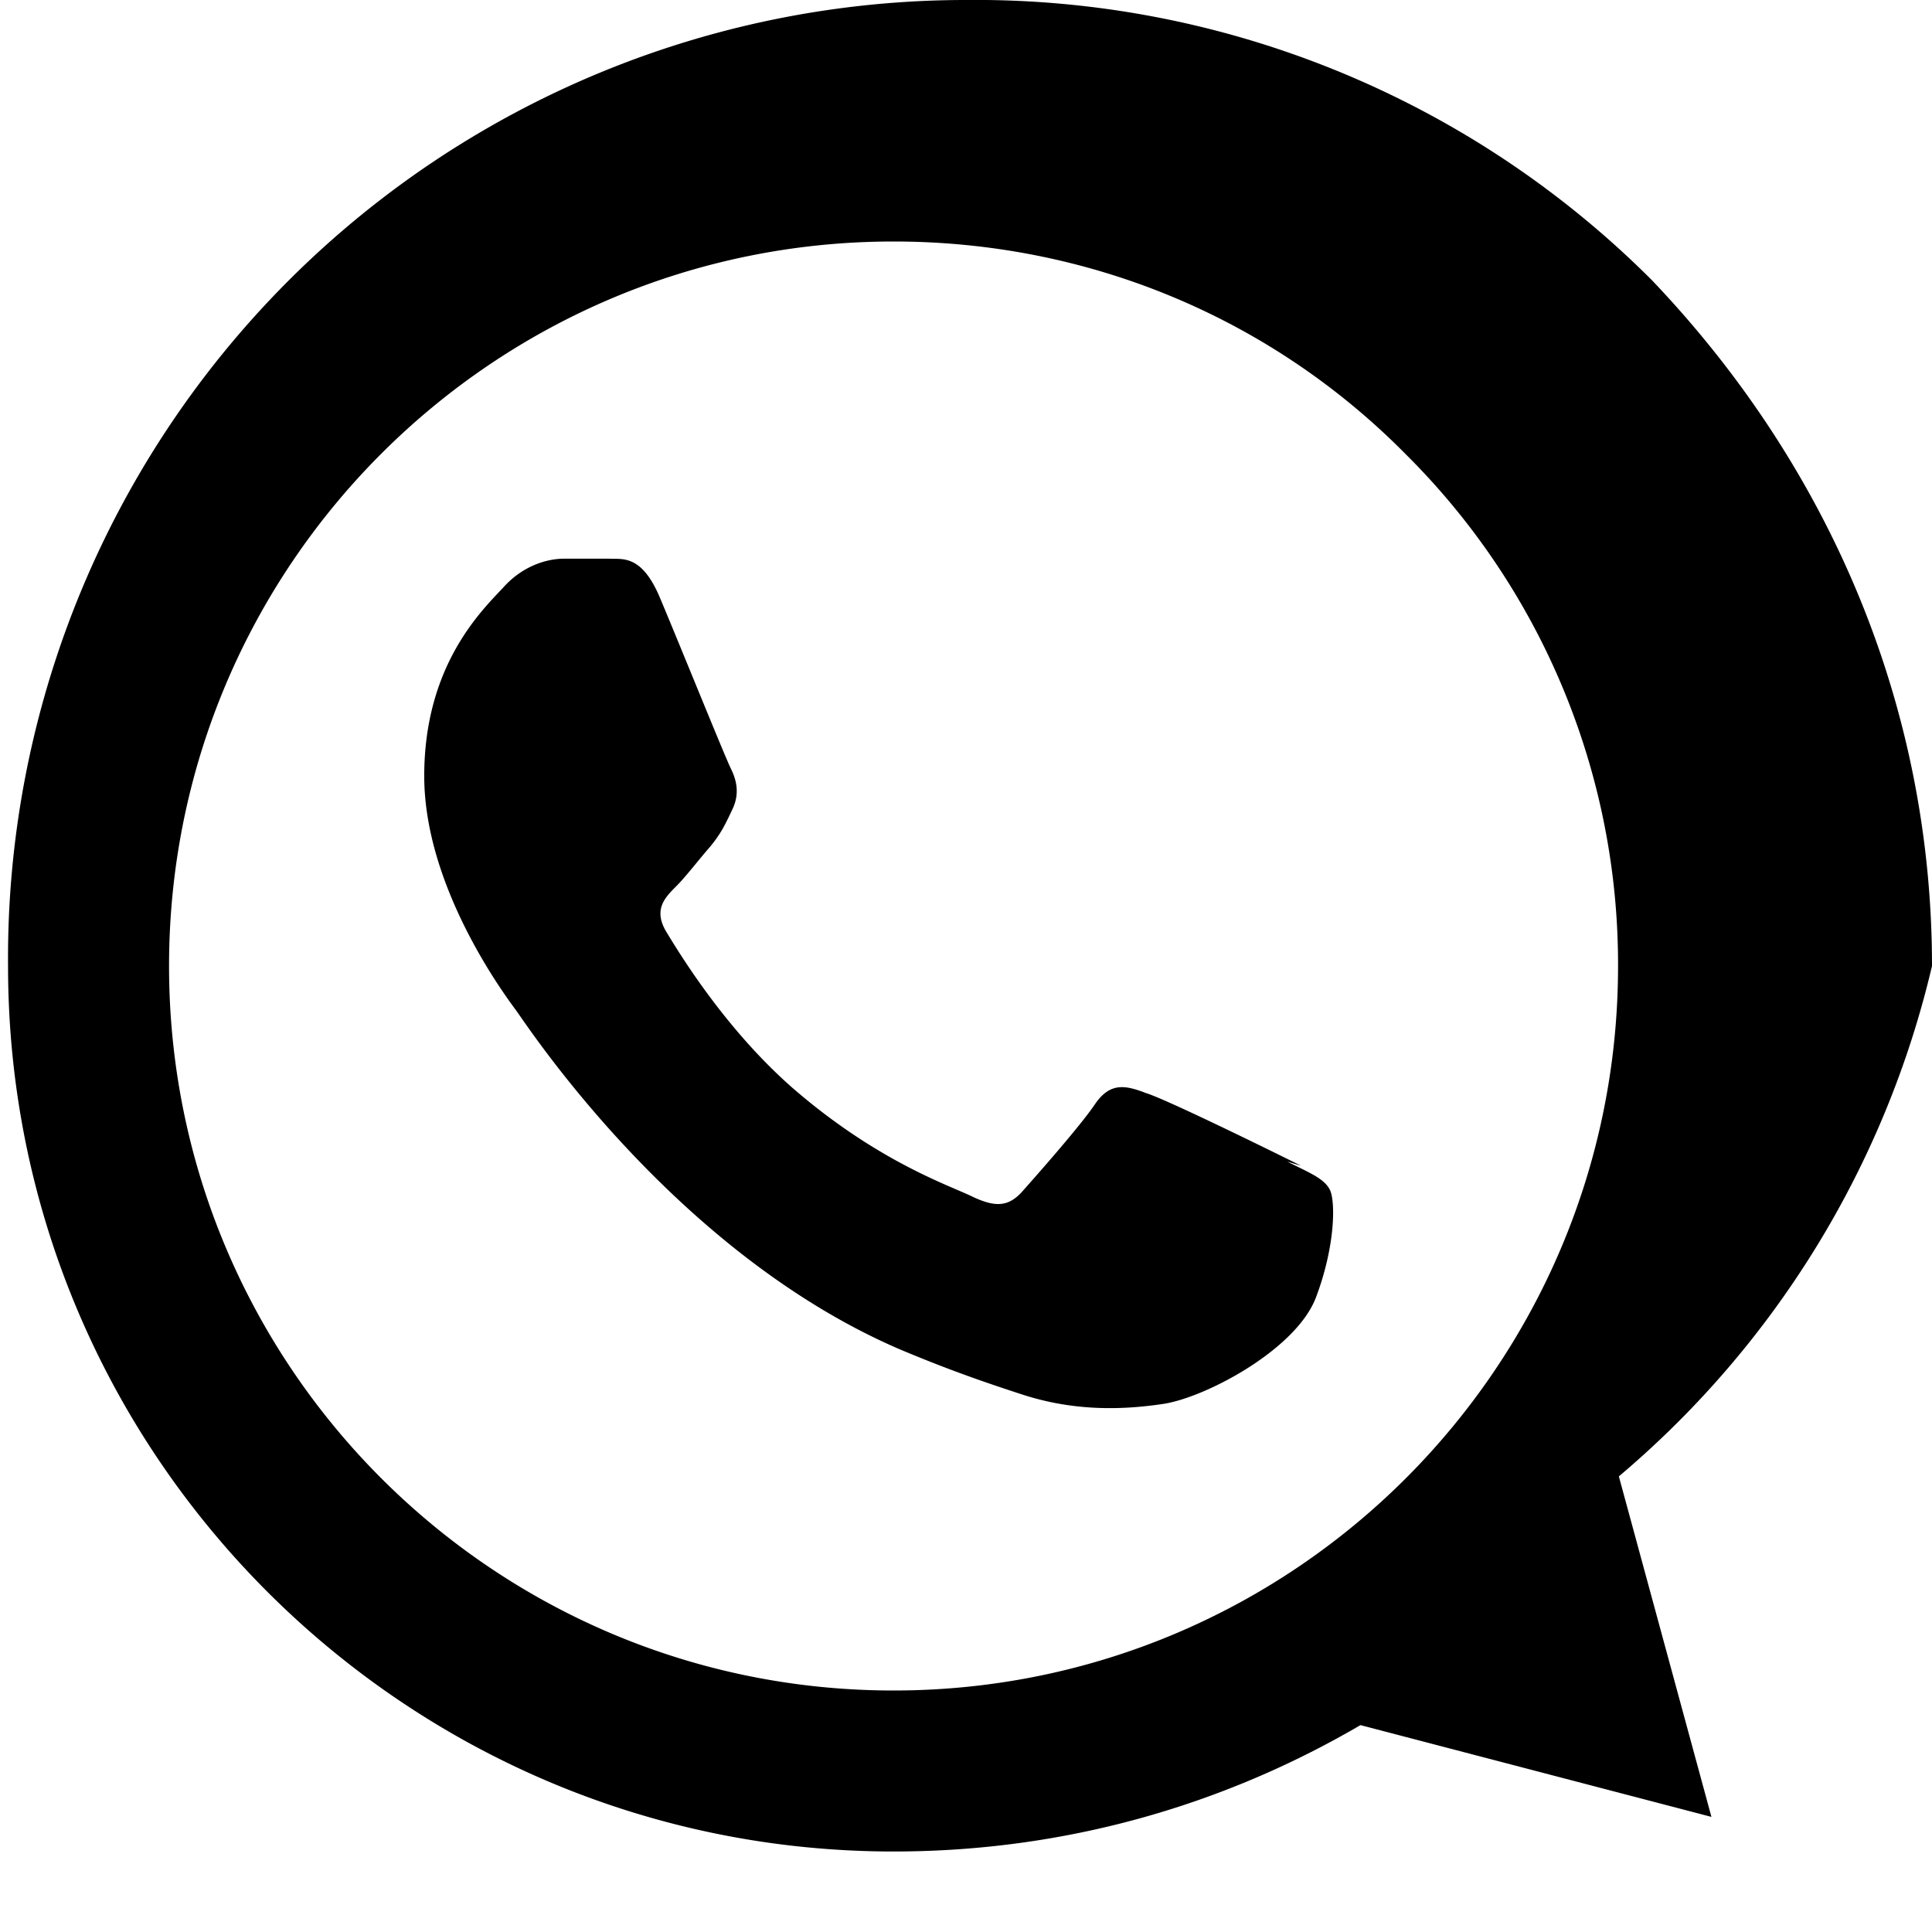 <svg xmlns="http://www.w3.org/2000/svg" viewBox="0 0 24 24"><path fill="currentColor" d="M20.52 3.48A11.87 11.87 0 0 0 12 0 11.9 11.9 0 0 0 .1 12C.1 18.09 5.05 23 11.1 23c2.12 0 4.09-.57 5.8-1.57l4.36 1.14-1.15-4.23A11.83 11.83 0 0 0 24 12c0-3.17-1.23-6.16-3.48-8.52zM11.1 21c-4.97 0-9-4.03-9-9s4.03-9 9-9c2.41 0 4.68.94 6.36 2.64A8.93 8.93 0 0 1 20.1 12c0 4.97-4.03 9-9 9zm5.06-6.52c-.28-.14-1.66-.82-1.92-.9-.26-.1-.45-.14-.64.14-.19.28-.74.9-.9 1.08-.17.19-.33.2-.61.07-.28-.14-1.18-.43-2.25-1.36-.83-.73-1.39-1.65-1.56-1.93-.17-.28-.02-.43.12-.57.12-.12.28-.33.42-.49.14-.17.19-.28.28-.47.09-.19.05-.36-.02-.5-.07-.14-.64-1.55-.88-2.12-.23-.55-.47-.48-.64-.49h-.55c-.19 0-.5.07-.76.36-.26.28-.98.96-.98 2.34 0 1.38 1 2.72 1.14 2.91.14.19 1.96 2.99 4.74 4.2.66.28 1.17.45 1.57.58.66.21 1.26.18 1.73.11.53-.08 1.66-.68 1.9-1.33.24-.64.24-1.19.17-1.33-.07-.14-.25-.21-.53-.35z"/></svg>